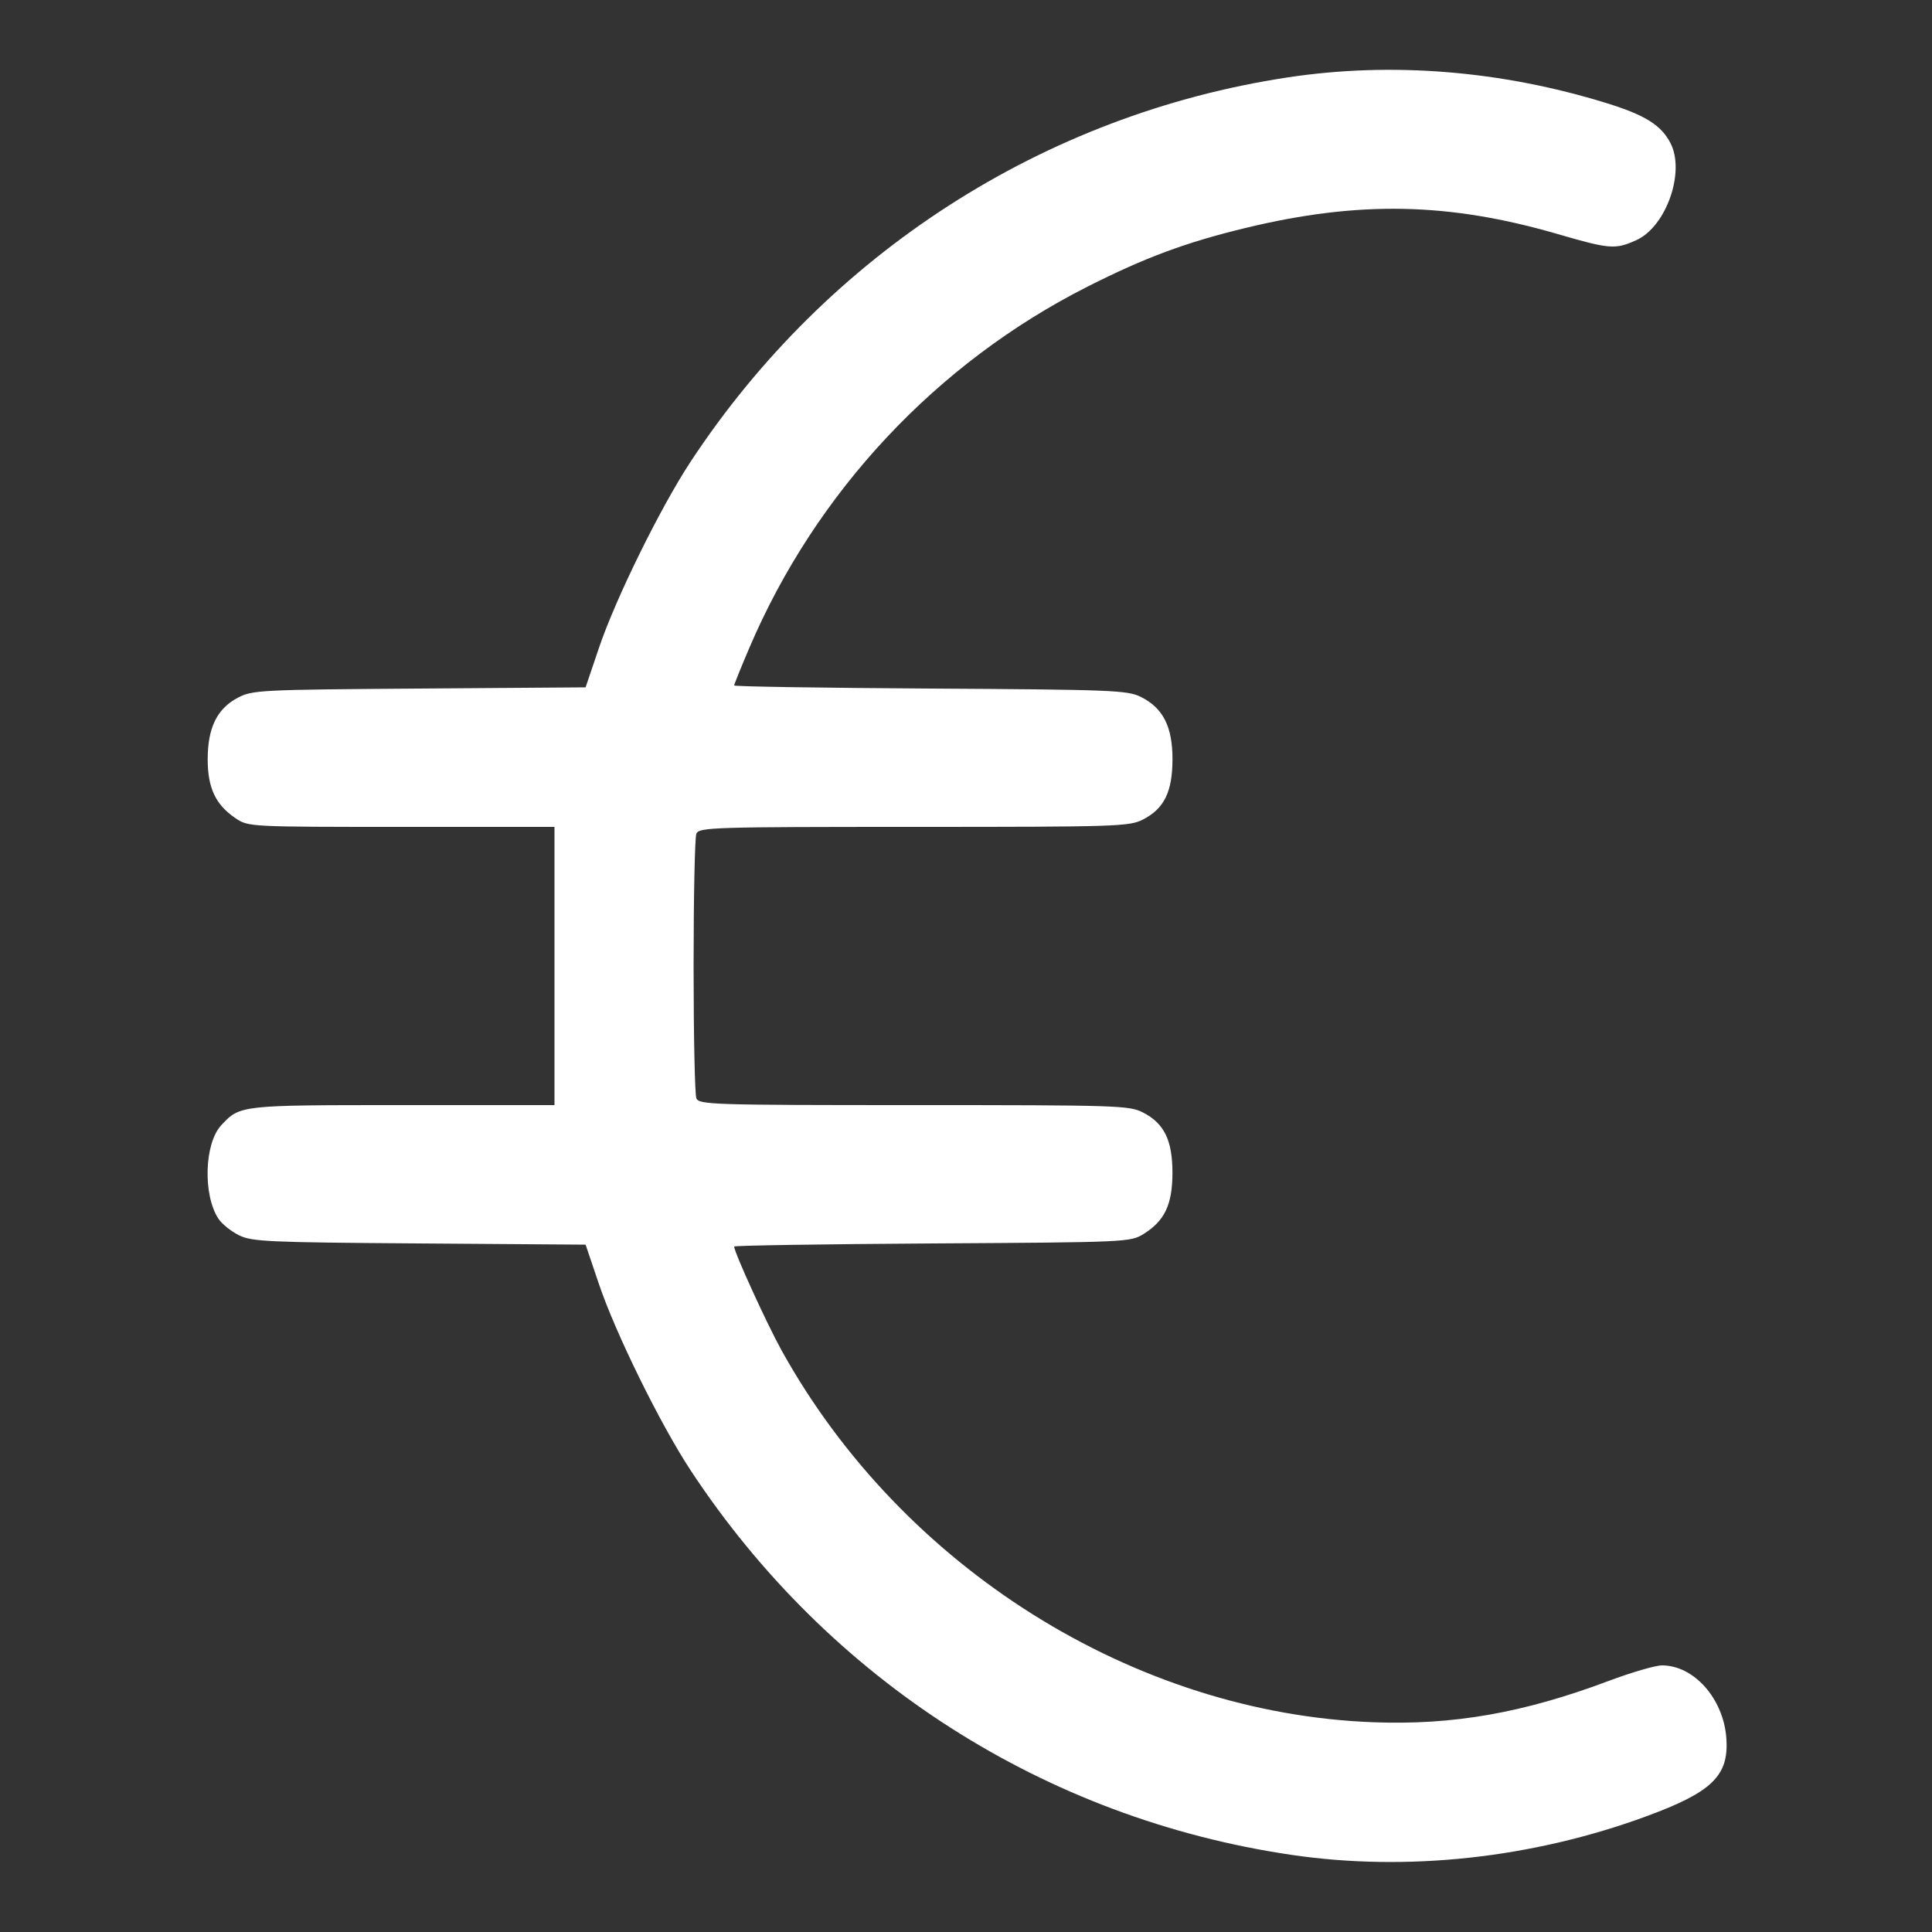 <svg width="48" height="48" viewBox="0 0 48 48" fill="none" xmlns="http://www.w3.org/2000/svg">
<rect x="0" y="0" width="48" height="48" fill="#333333" stroke="none"/>
<path fill-rule="evenodd" clip-rule="evenodd" d="M31.993 1.923C25.941 2.839 20.559 6.302 17.157 11.472C16.407 12.611 15.292 14.877 14.88 16.099L14.549 17.077L10.419 17.107C6.462 17.135 6.272 17.144 5.91 17.334C5.393 17.605 5.16 18.081 5.16 18.864C5.16 19.578 5.357 19.994 5.851 20.328C6.171 20.543 6.189 20.544 9.974 20.544H13.776V24V27.456H10.003C5.957 27.456 5.965 27.455 5.497 27.956C5.077 28.406 5.038 29.685 5.426 30.278C5.511 30.407 5.739 30.591 5.934 30.688C6.258 30.849 6.639 30.866 10.419 30.893L14.549 30.923L14.88 31.901C15.292 33.123 16.407 35.389 17.157 36.528C20.588 41.741 25.966 45.183 32.088 46.084C34.955 46.506 38.064 46.168 40.896 45.128C42.538 44.525 42.956 44.118 42.891 43.19C42.823 42.208 42.089 41.376 41.291 41.376C41.128 41.376 40.53 41.551 39.962 41.764C37.852 42.556 36.109 42.863 34.128 42.789C28.173 42.567 22.41 38.947 19.419 33.552C19.053 32.892 18.24 31.112 18.24 30.97C18.24 30.944 20.454 30.91 23.16 30.893C28.024 30.864 28.084 30.861 28.416 30.655C28.938 30.329 29.129 29.923 29.129 29.136C29.129 28.328 28.924 27.91 28.396 27.639C28.058 27.465 27.762 27.456 22.705 27.456C17.714 27.456 17.366 27.445 17.301 27.288C17.263 27.196 17.232 25.716 17.232 24C17.232 22.284 17.263 20.804 17.301 20.712C17.366 20.555 17.714 20.544 22.705 20.544C27.762 20.544 28.058 20.534 28.396 20.361C28.925 20.09 29.129 19.672 29.13 18.862C29.131 18.052 28.895 17.589 28.343 17.314C28.01 17.149 27.632 17.134 23.112 17.107C20.433 17.091 18.24 17.057 18.24 17.03C18.24 17.004 18.409 16.585 18.616 16.099C20.27 12.22 23.27 9.016 27.024 7.119C28.451 6.397 29.474 6.018 30.96 5.66C33.761 4.985 35.994 5.029 38.693 5.813C39.998 6.193 40.133 6.203 40.657 5.965C41.398 5.628 41.874 4.27 41.502 3.554C41.269 3.107 40.872 2.859 39.917 2.563C37.297 1.752 34.577 1.532 31.993 1.923Z" fill="white"/>
</svg>
